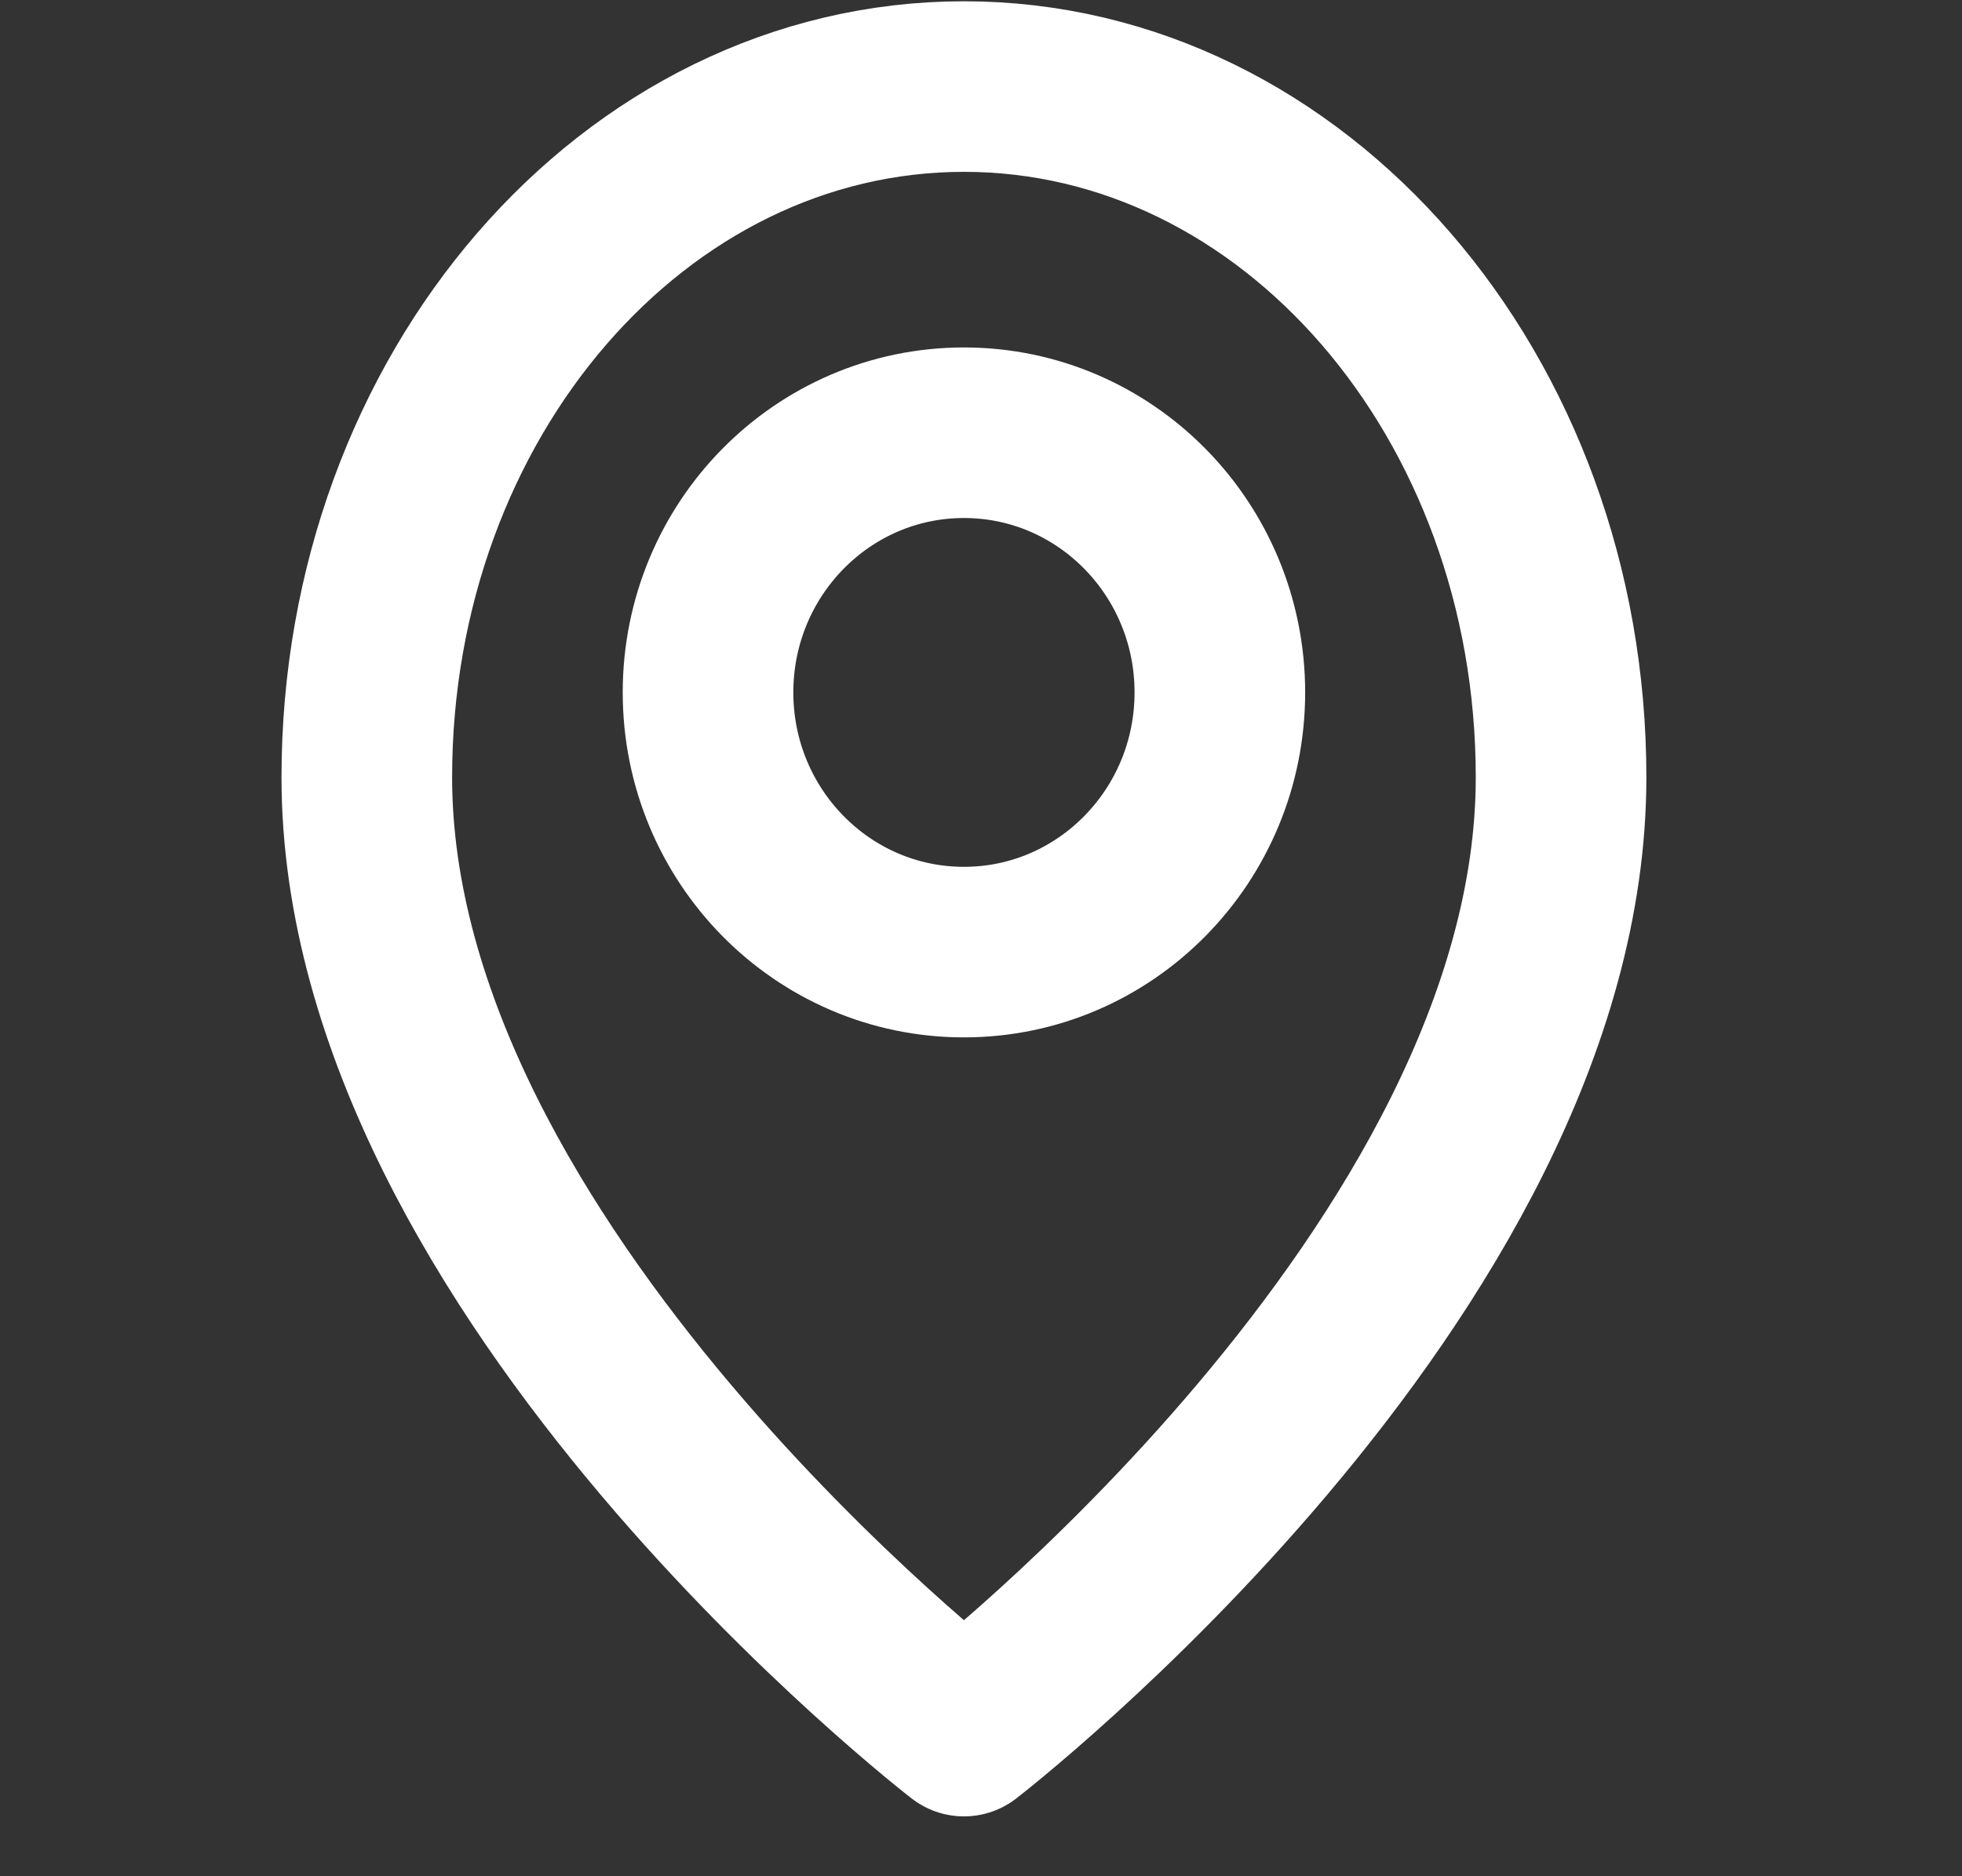 <svg width="23" height="22" viewBox="0 0 23 22" fill="none" xmlns="http://www.w3.org/2000/svg">
<rect x="0" y="0" width="23" height="22" fill="#333333" stroke="none"/>
<g id="icon/tapeline">
<path id="Path" fill-rule="evenodd" clip-rule="evenodd" d="M18.3 9.114C18.3 14.899 11.3 20.298 11.3 20.298C11.3 20.298 4.3 14.899 4.3 9.114C4.3 4.641 7.434 1.015 11.3 1.015C15.166 1.015 18.3 4.641 18.3 9.114Z" stroke="white" stroke-width="2" stroke-linecap="round" stroke-linejoin="round"/>
<ellipse id="Oval" cx="11.3" cy="8.119" rx="3" ry="3.045" stroke="white" stroke-width="2" stroke-linecap="round" stroke-linejoin="round"/>
</g>
</svg>
